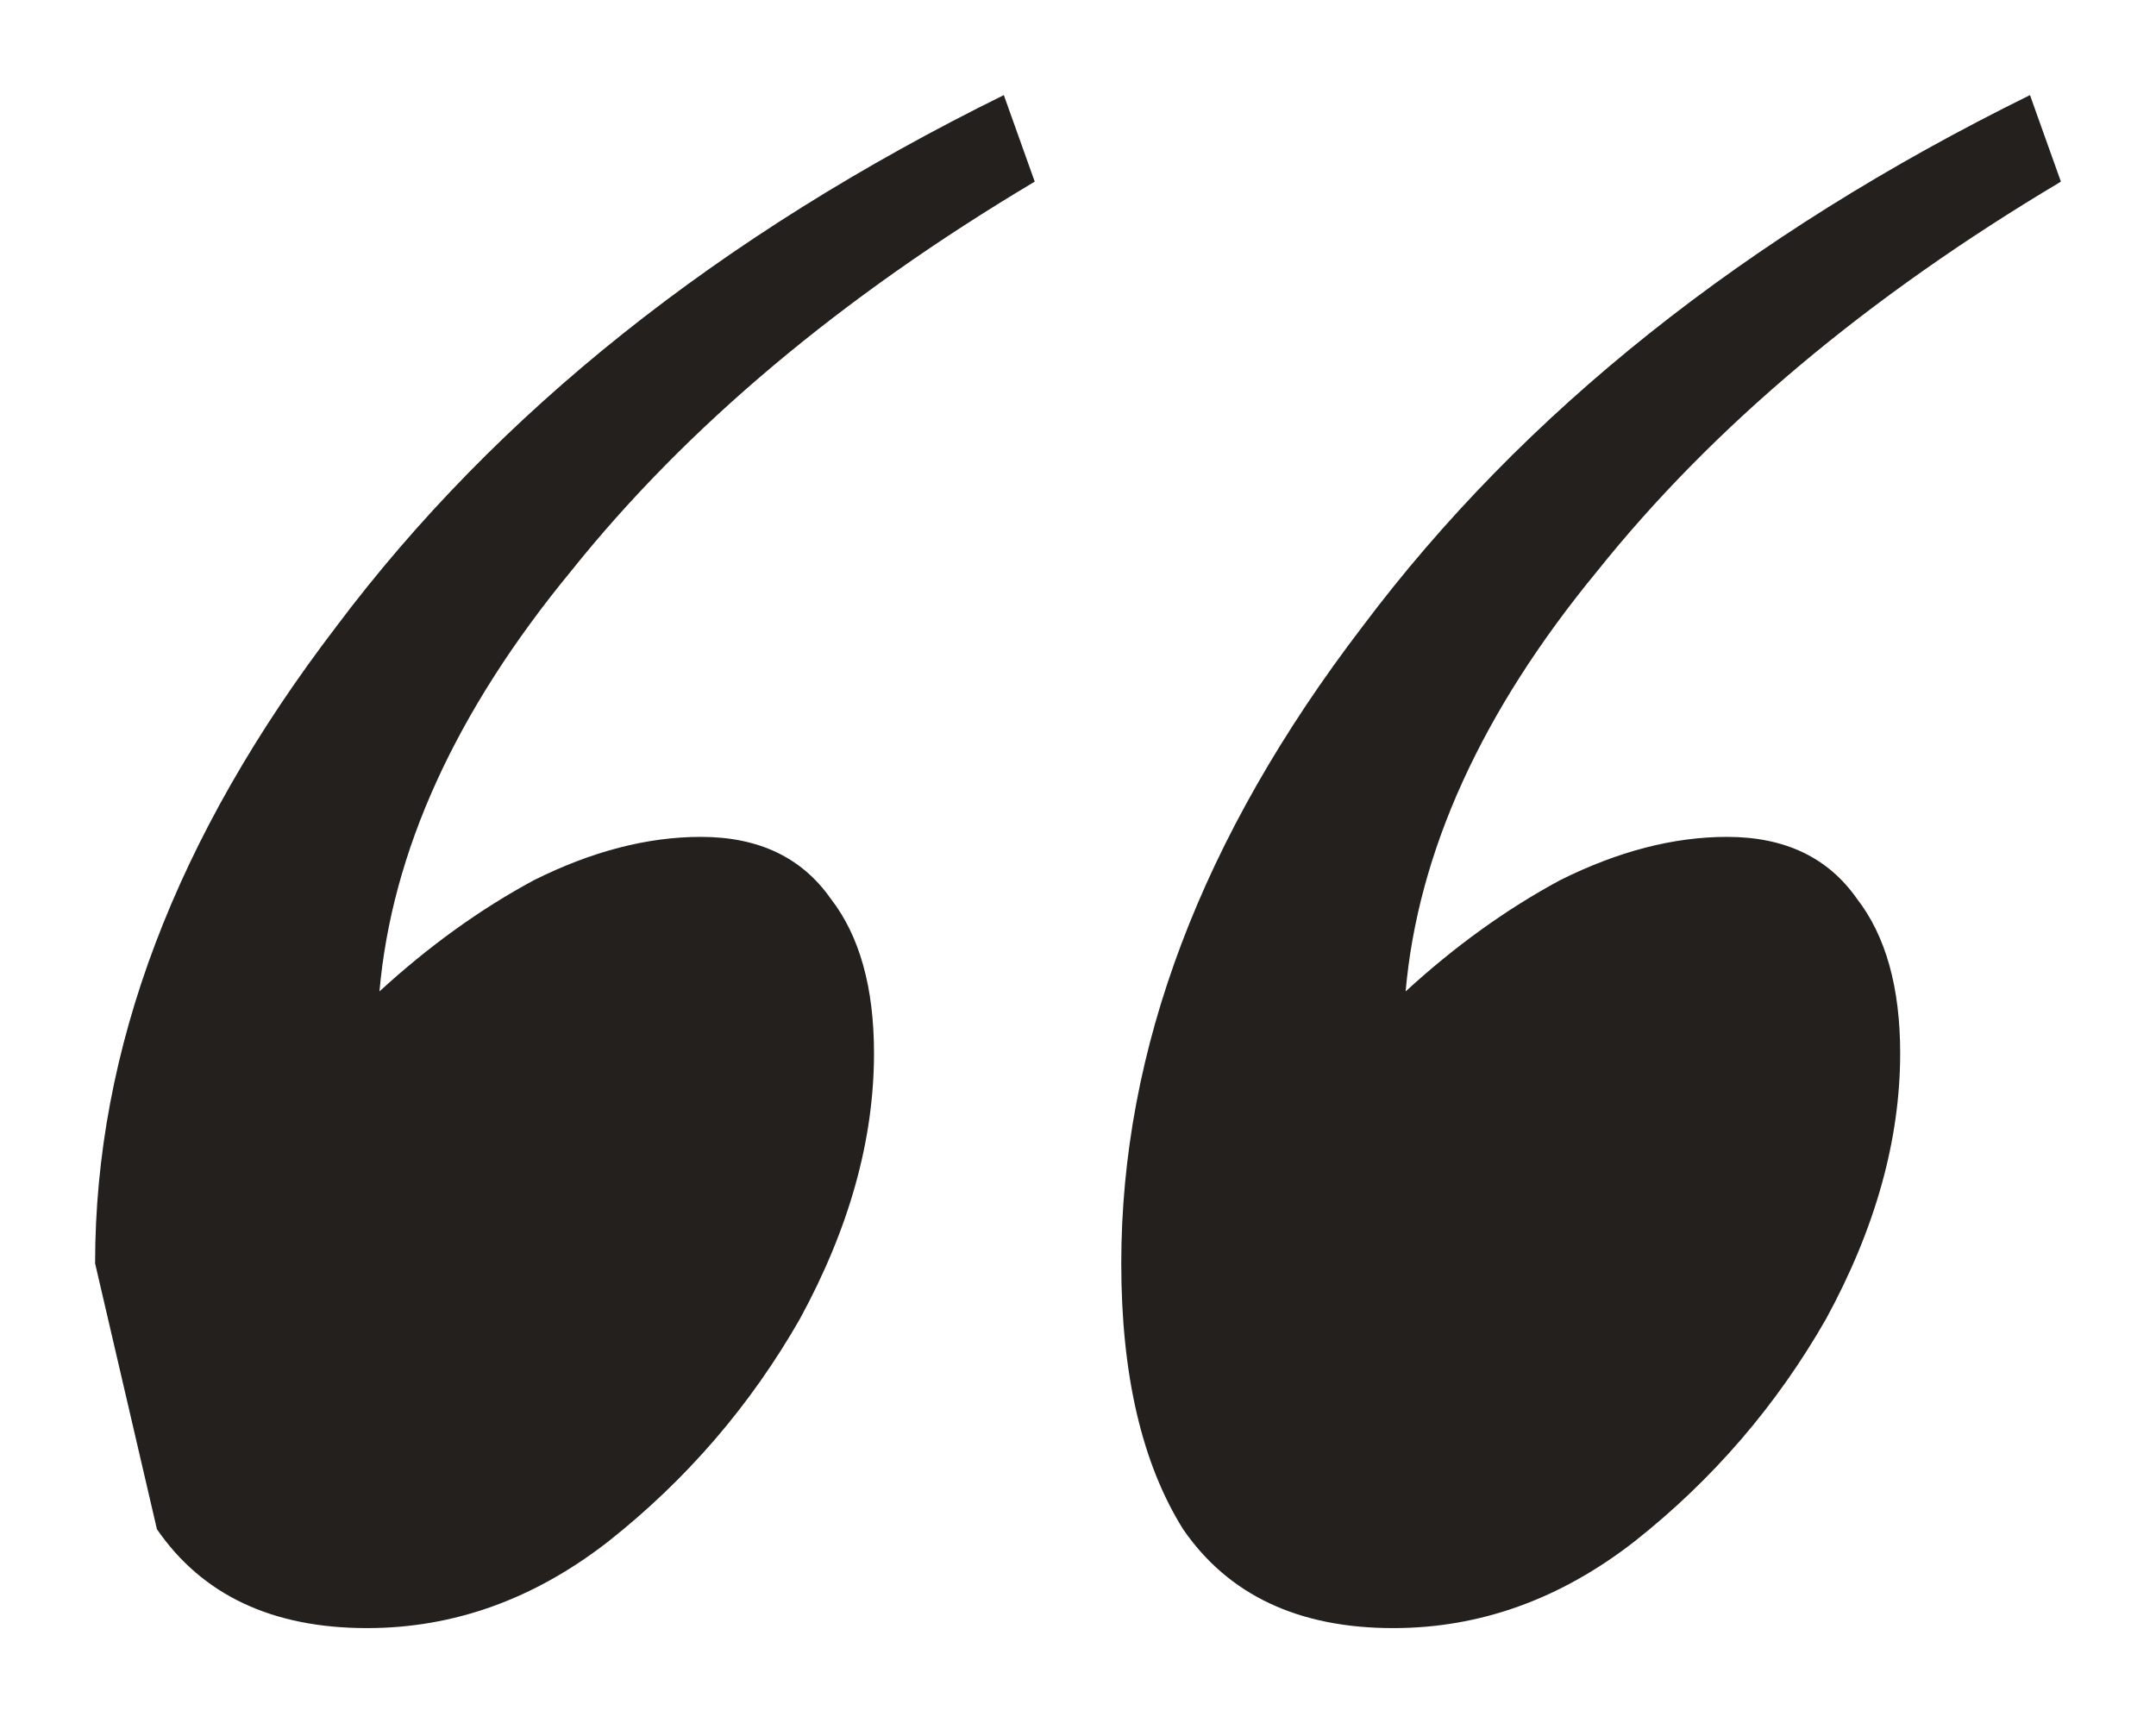 <?xml version="1.0" encoding="UTF-8"?> <svg xmlns="http://www.w3.org/2000/svg" viewBox="6517 4906 22.67 18.12" data-guides="{&quot;vertical&quot;:[],&quot;horizontal&quot;:[]}"><path fill="#24201D" stroke="none" fill-opacity="1" stroke-width="1" stroke-opacity="1" id="tSvg10a5ebde391" title="Path 1" d="M 6528.79 4919.285 C 6528.79 4917.032 6529.635 4914.8 6531.325 4912.59C 6533.015 4910.337 6535.355 4908.473 6538.345 4907C 6538.453 4907.303 6538.562 4907.607 6538.67 4907.91C 6536.633 4909.123 6535.008 4910.488 6533.795 4912.005C 6532.582 4913.478 6531.91 4914.952 6531.78 4916.425C 6532.3 4915.948 6532.842 4915.558 6533.405 4915.255C 6534.012 4914.952 6534.597 4914.8 6535.16 4914.8C 6535.767 4914.8 6536.222 4915.017 6536.525 4915.45C 6536.828 4915.84 6536.98 4916.382 6536.98 4917.075C 6536.98 4917.985 6536.72 4918.917 6536.2 4919.87C 6535.68 4920.78 6535.008 4921.56 6534.185 4922.21C 6533.405 4922.817 6532.56 4923.12 6531.65 4923.12C 6530.653 4923.12 6529.917 4922.773 6529.44 4922.08C 6529.007 4921.387 6528.79 4920.455 6528.79 4919.285ZM 6518 4919.285 C 6518 4917.032 6518.845 4914.8 6520.535 4912.59C 6522.225 4910.337 6524.565 4908.473 6527.555 4907C 6527.663 4907.303 6527.772 4907.607 6527.88 4907.91C 6525.843 4909.123 6524.218 4910.488 6523.005 4912.005C 6521.792 4913.478 6521.12 4914.952 6520.99 4916.425C 6521.51 4915.948 6522.052 4915.558 6522.615 4915.255C 6523.222 4914.952 6523.807 4914.8 6524.37 4914.8C 6524.977 4914.8 6525.432 4915.017 6525.735 4915.45C 6526.038 4915.84 6526.19 4916.382 6526.19 4917.075C 6526.19 4917.985 6525.93 4918.917 6525.41 4919.87C 6524.89 4920.78 6524.218 4921.56 6523.395 4922.21C 6522.615 4922.817 6521.77 4923.12 6520.86 4923.12C 6519.863 4923.12 6519.127 4922.773 6518.65 4922.08"></path><defs></defs></svg> 